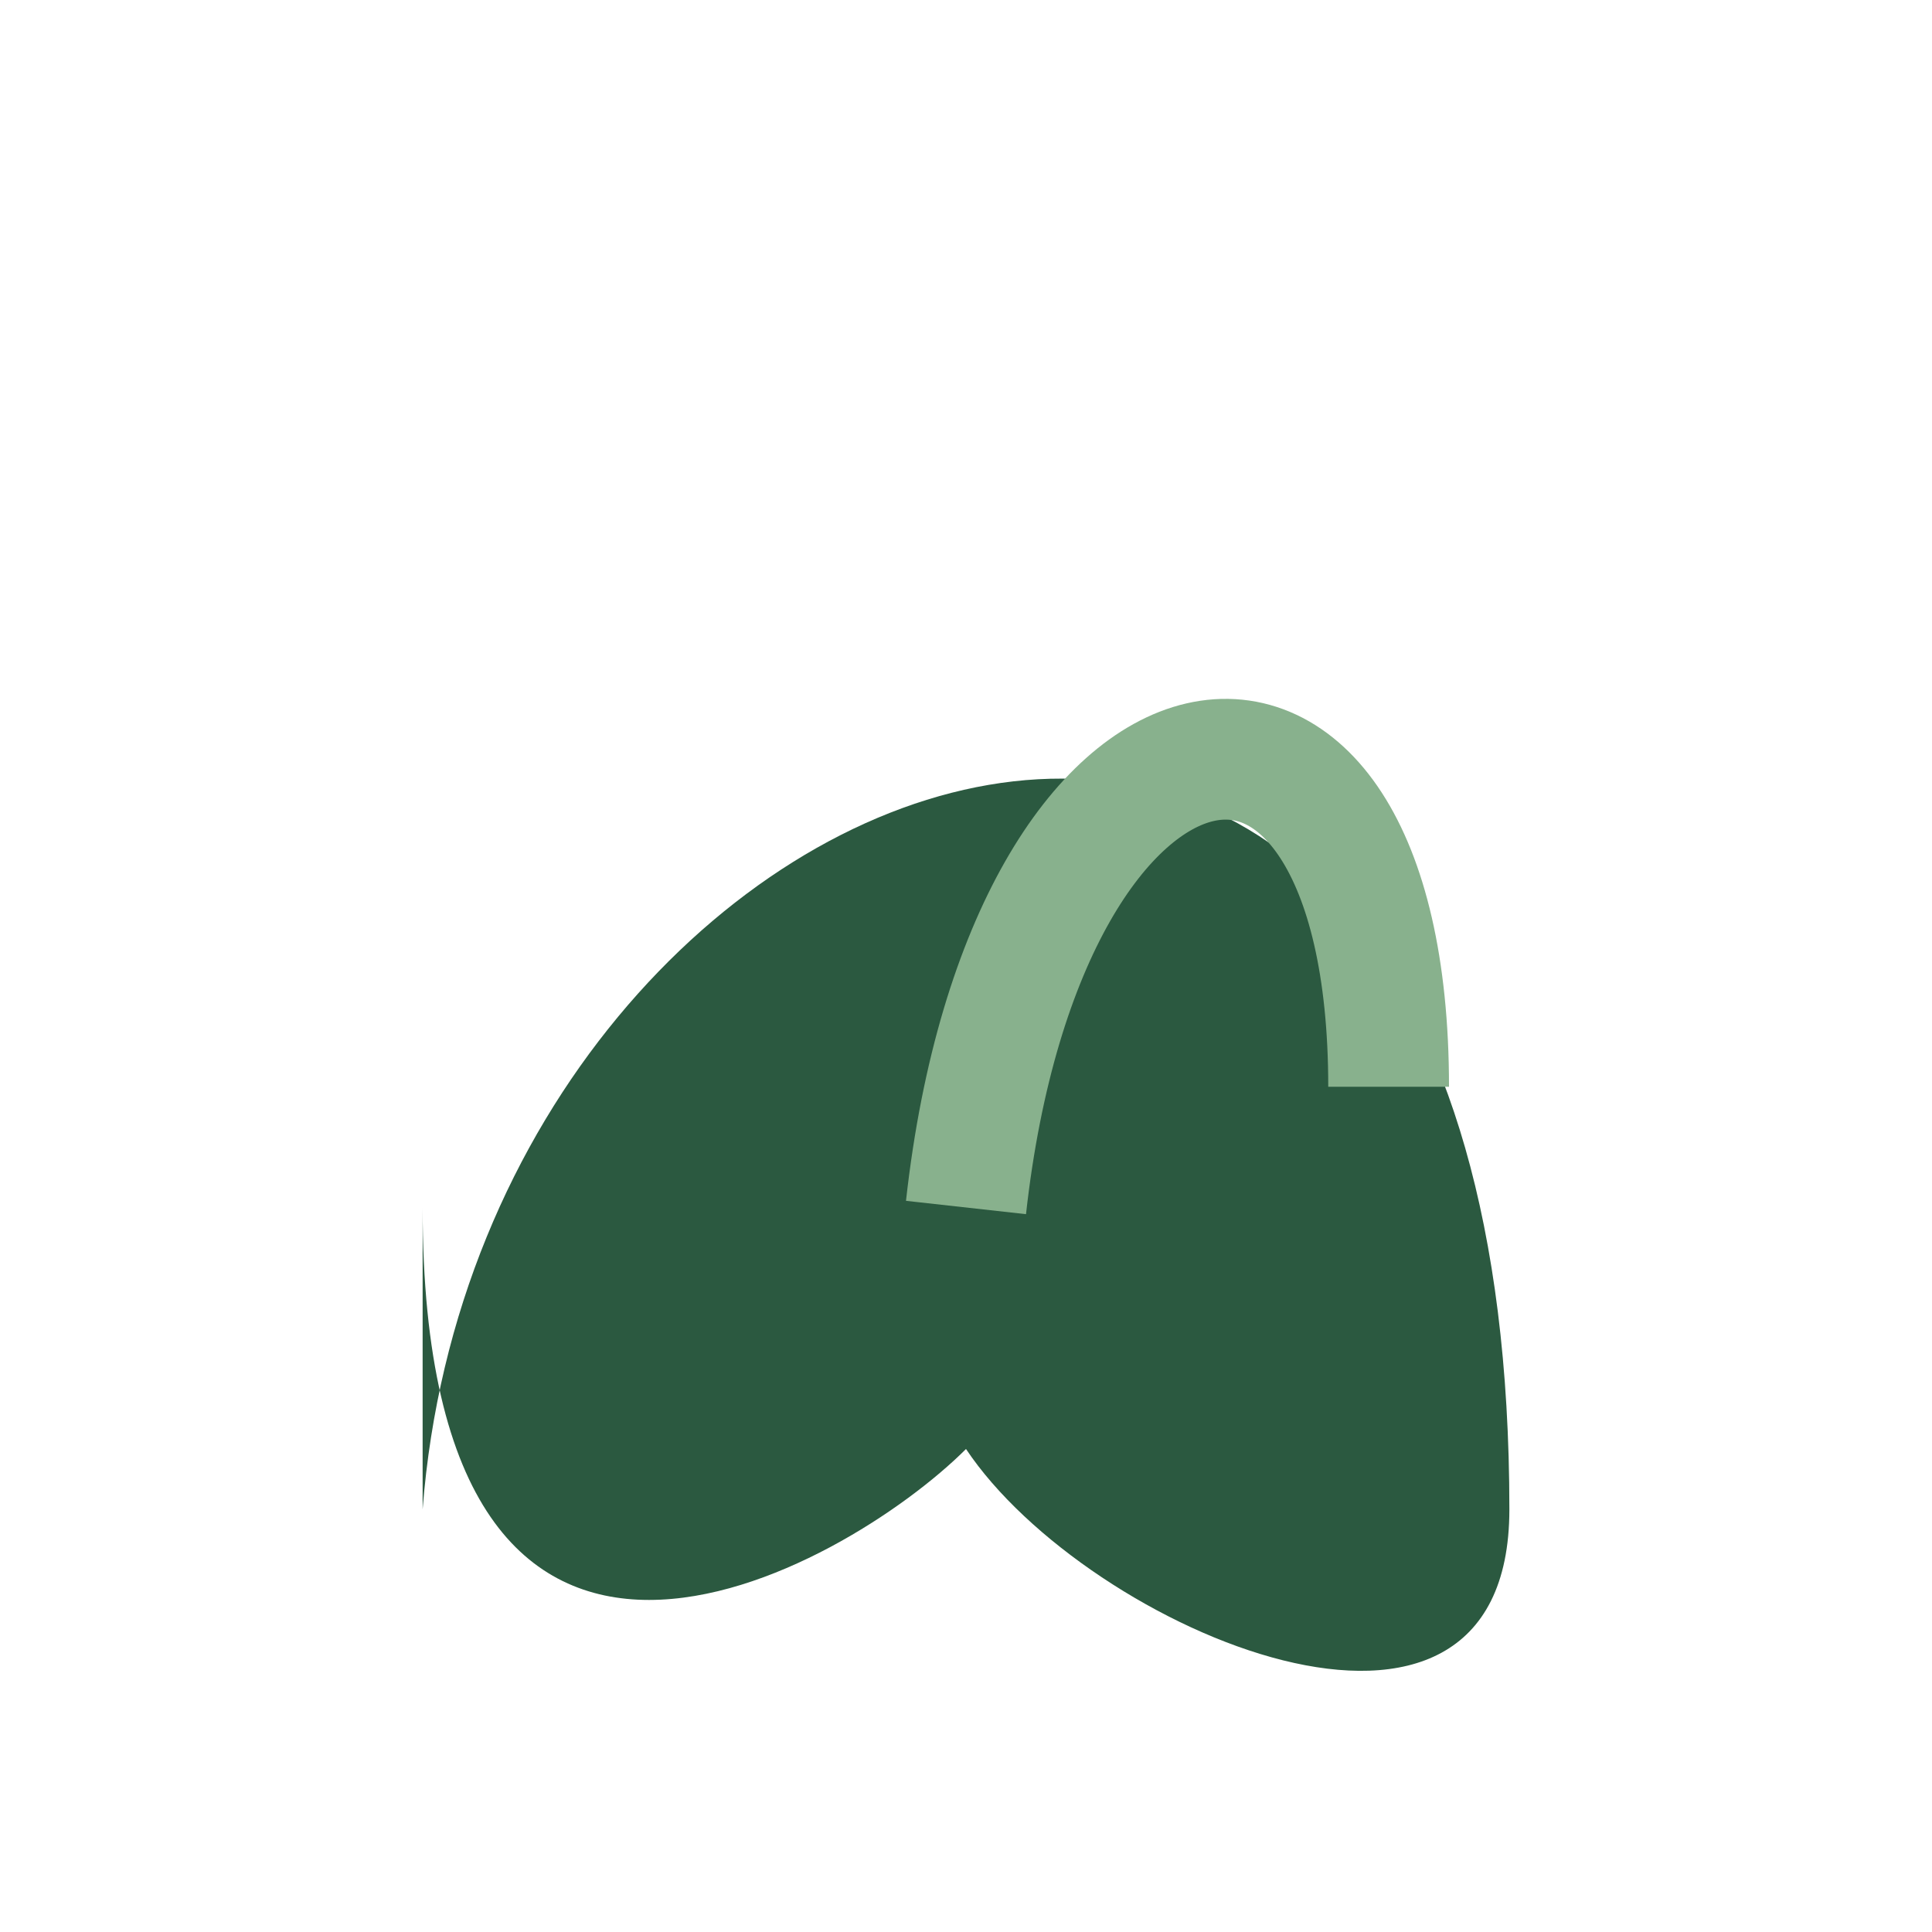 <?xml version="1.0" encoding="UTF-8"?>
<svg xmlns="http://www.w3.org/2000/svg" width="32" height="32" viewBox="0 0 32 32"><path d="M7 25C8 12 25 6 25 25c0 5-7 2-9-1-2 2-9 6-9-4z" fill="#2B5940"/><path d="M16 20c1-9 7-10 7-2" stroke="#88B18D" stroke-width="2" fill="none"/></svg>